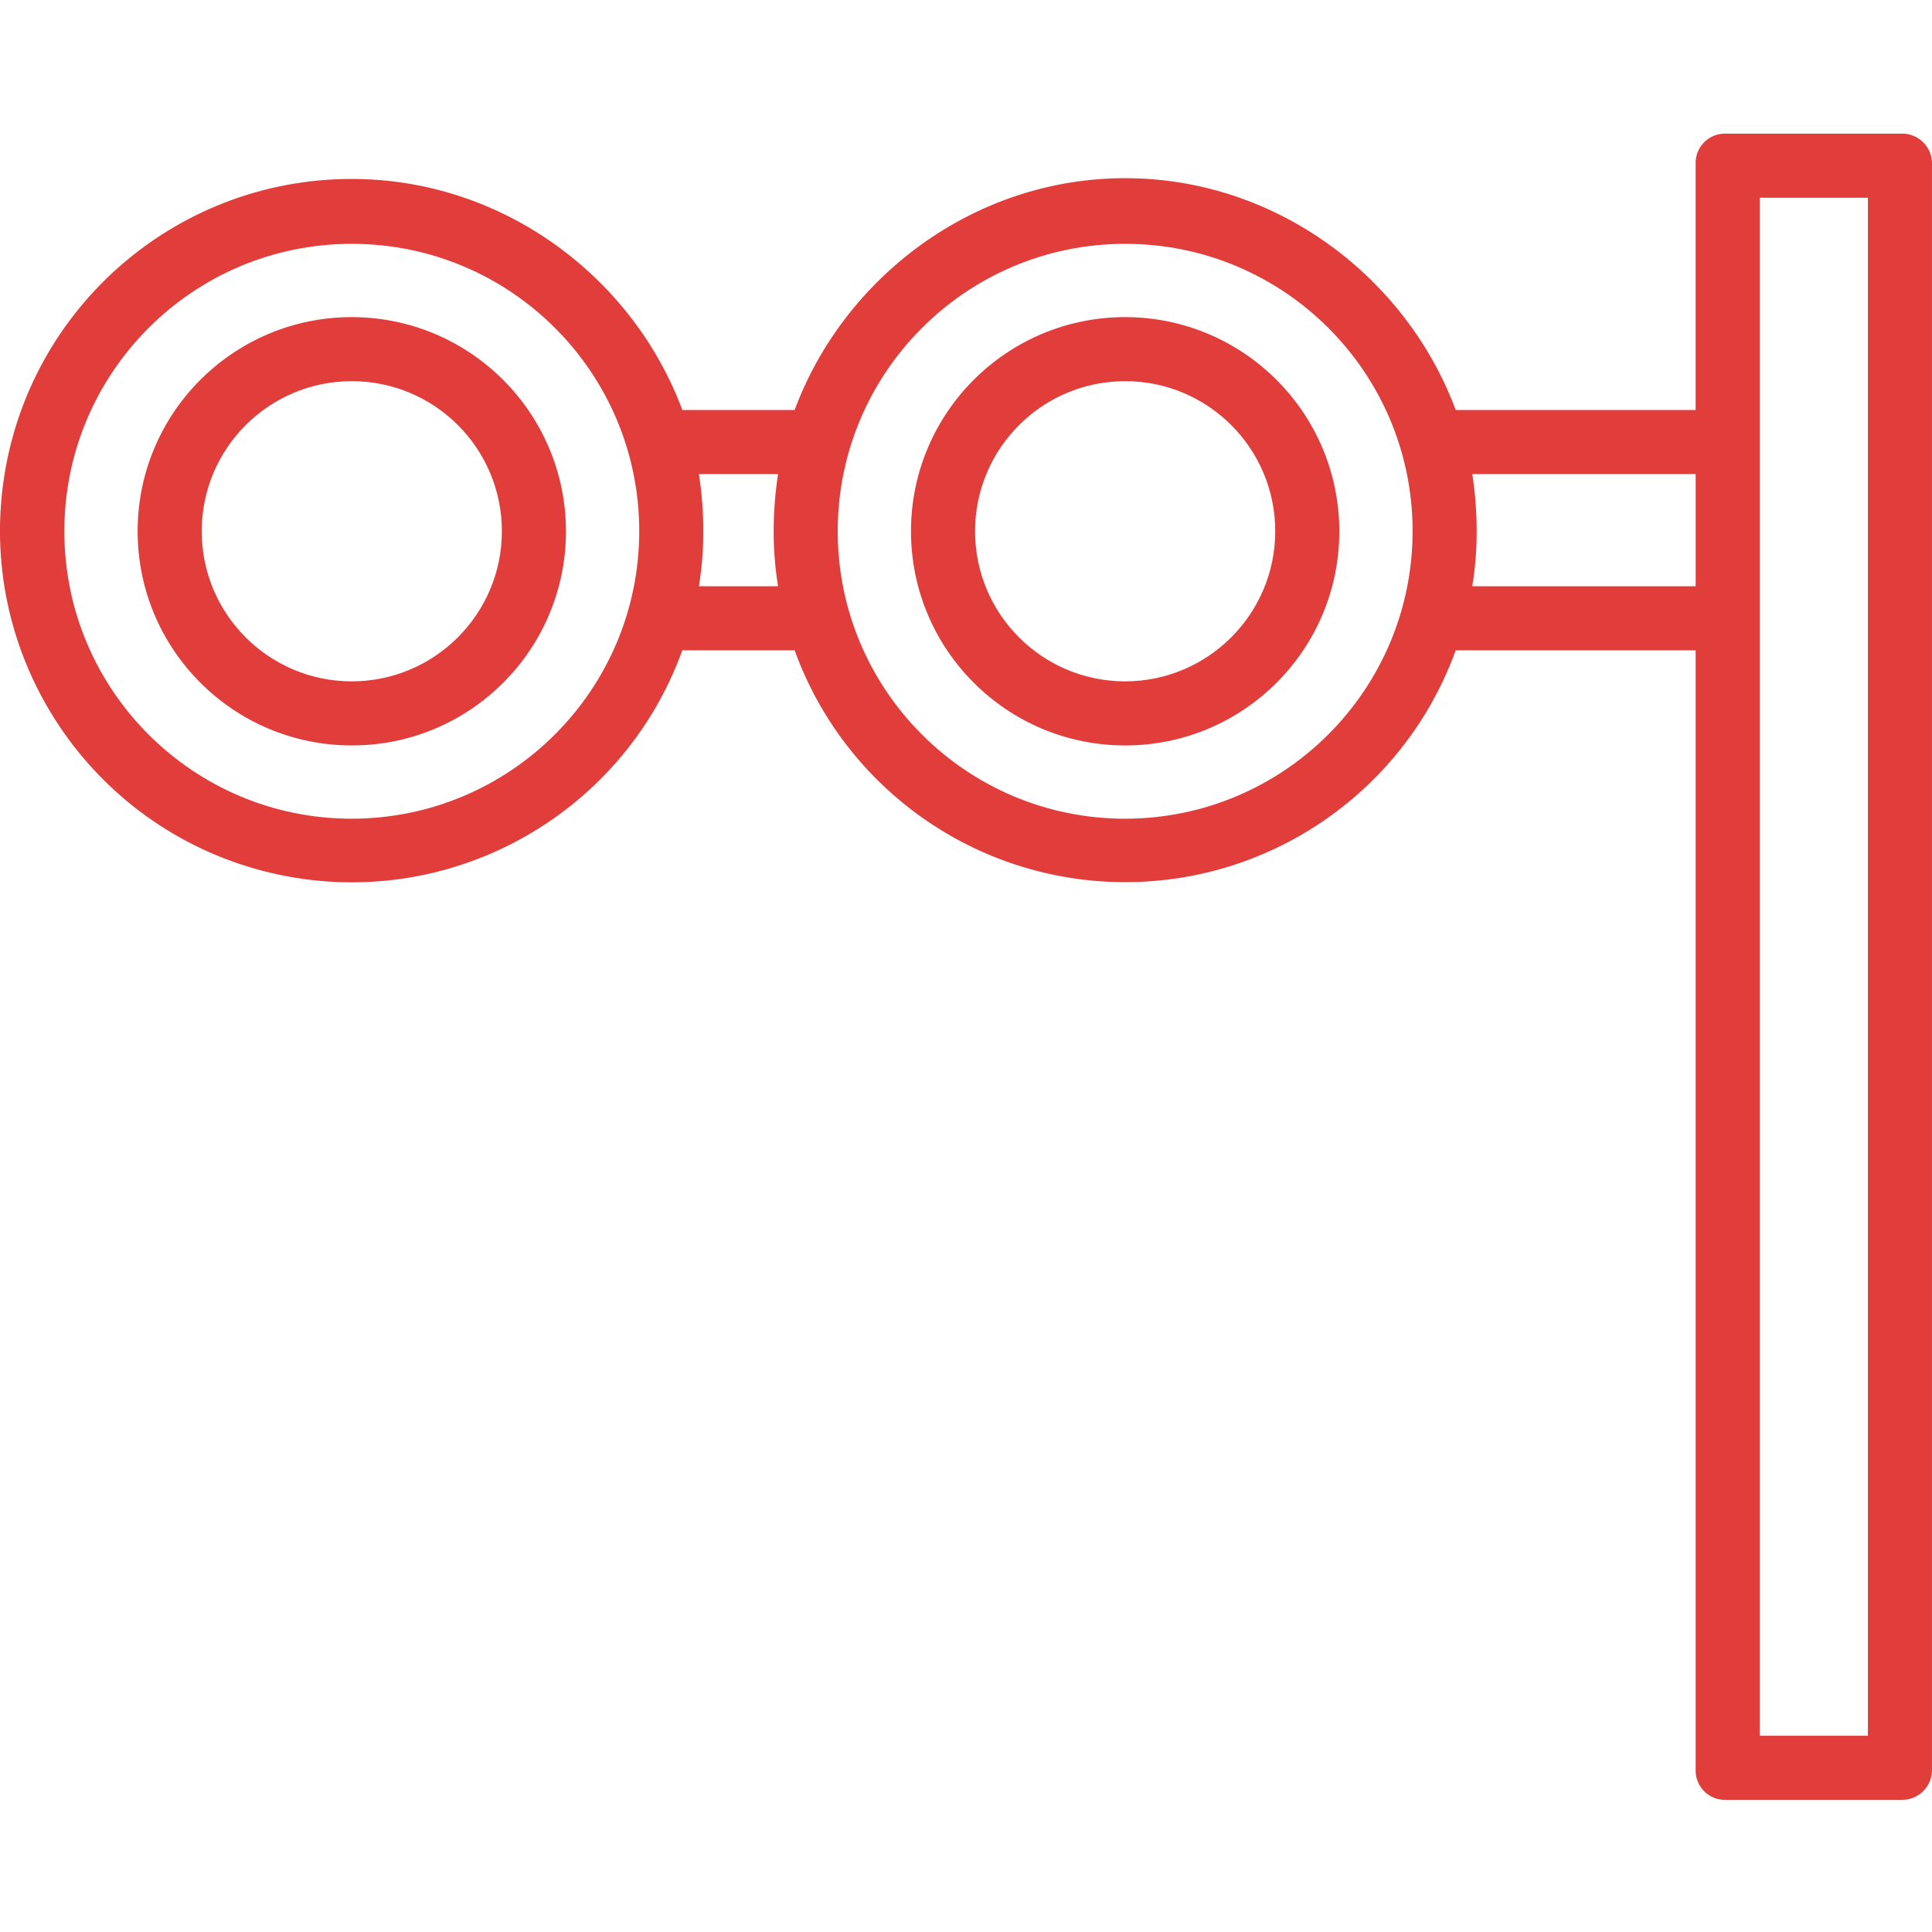 <?xml version="1.0"?>
<svg xmlns="http://www.w3.org/2000/svg" height="512px" viewBox="0 -33 482.36 482" width="512px" class=""><g><path d="m474.648.184h-43.766c-2.035-.066-4 .719-5.43 2.164-1.43 1.449-2.188 3.426-2.098 5.457v61.379h-59.914c-12.25-33-44.617-57.879-82.523-57.879s-70.273 24.879-82.523 57.879h-28.039c-12.25-33-44.617-57.684-82.52-57.684-44.574-.02-82.086 33.363-87.246 77.637-5.16 44.27 23.672 85.383 67.051 95.617s87.547-13.66 102.715-55.57h28.039c12.586 34.742 45.578 57.883 82.523 57.883 36.949 0 69.941-23.141 82.527-57.883h59.91v279.383c-.09 2.031.668 4.008 2.098 5.453 1.43 1.449 3.395 2.234 5.43 2.164h43.766c2.051.074 4.043-.699 5.5-2.141 1.461-1.445 2.258-3.426 2.207-5.477v-400.762c.051-2.051-.746-4.035-2.207-5.477-1.457-1.441-3.449-2.219-5.5-2.145zm-386.816 171.043c-39.633 0-71.766-32.133-71.766-71.766 0-39.637 32.133-71.766 71.766-71.766 39.637 0 71.766 32.129 71.766 71.766-.043 39.617-32.148 71.719-71.766 71.766zm86.664-58.043c.754-4.629 1.121-9.309 1.098-14-.016-4.688-.383-9.367-1.098-14h19.762c-.715 4.633-1.082 9.312-1.102 14-.02 4.691.348 9.371 1.102 14zm106.422 58.043c-39.633 0-71.766-32.129-71.766-71.766 0-39.633 32.129-71.766 71.766-71.766 39.633 0 71.766 32.129 71.766 71.766-.047 39.617-32.148 71.719-71.766 71.766zm86.664-58.043c.754-4.629 1.121-9.309 1.098-14-.016-4.688-.387-9.367-1.098-14h55.773v28zm98.773 287h-27v-384h27zm0 0" data-original="#000000" class="active-path" data-old_color="#e13d3a" fill="#e13d3a"/><path d="m87.832 45.992c-29.531 0-53.473 23.938-53.469 53.469 0 29.531 23.938 53.473 53.469 53.473s53.473-23.941 53.473-53.473c-.035-29.516-23.957-53.438-53.473-53.469zm0 90.941c-20.695 0-37.469-16.777-37.469-37.473 0-20.695 16.773-37.473 37.469-37.473 20.695 0 37.473 16.777 37.473 37.473-.023 20.684-16.789 37.449-37.473 37.473zm0 0" data-original="#000000" class="active-path" data-old_color="#e13d3a" fill="#e13d3a"/><path d="m280.918 45.992c-29.531 0-53.473 23.938-53.473 53.469s23.941 53.473 53.473 53.473 53.473-23.941 53.469-53.473c-.031-29.516-23.953-53.438-53.469-53.469zm0 90.941c-20.695 0-37.473-16.777-37.473-37.473 0-20.695 16.777-37.473 37.473-37.473 20.695 0 37.469 16.777 37.469 37.473-.02 20.684-16.785 37.445-37.469 37.473zm0 0" data-original="#000000" class="active-path" data-old_color="#e13d3a" fill="#e13d3a"/></g> </svg>
